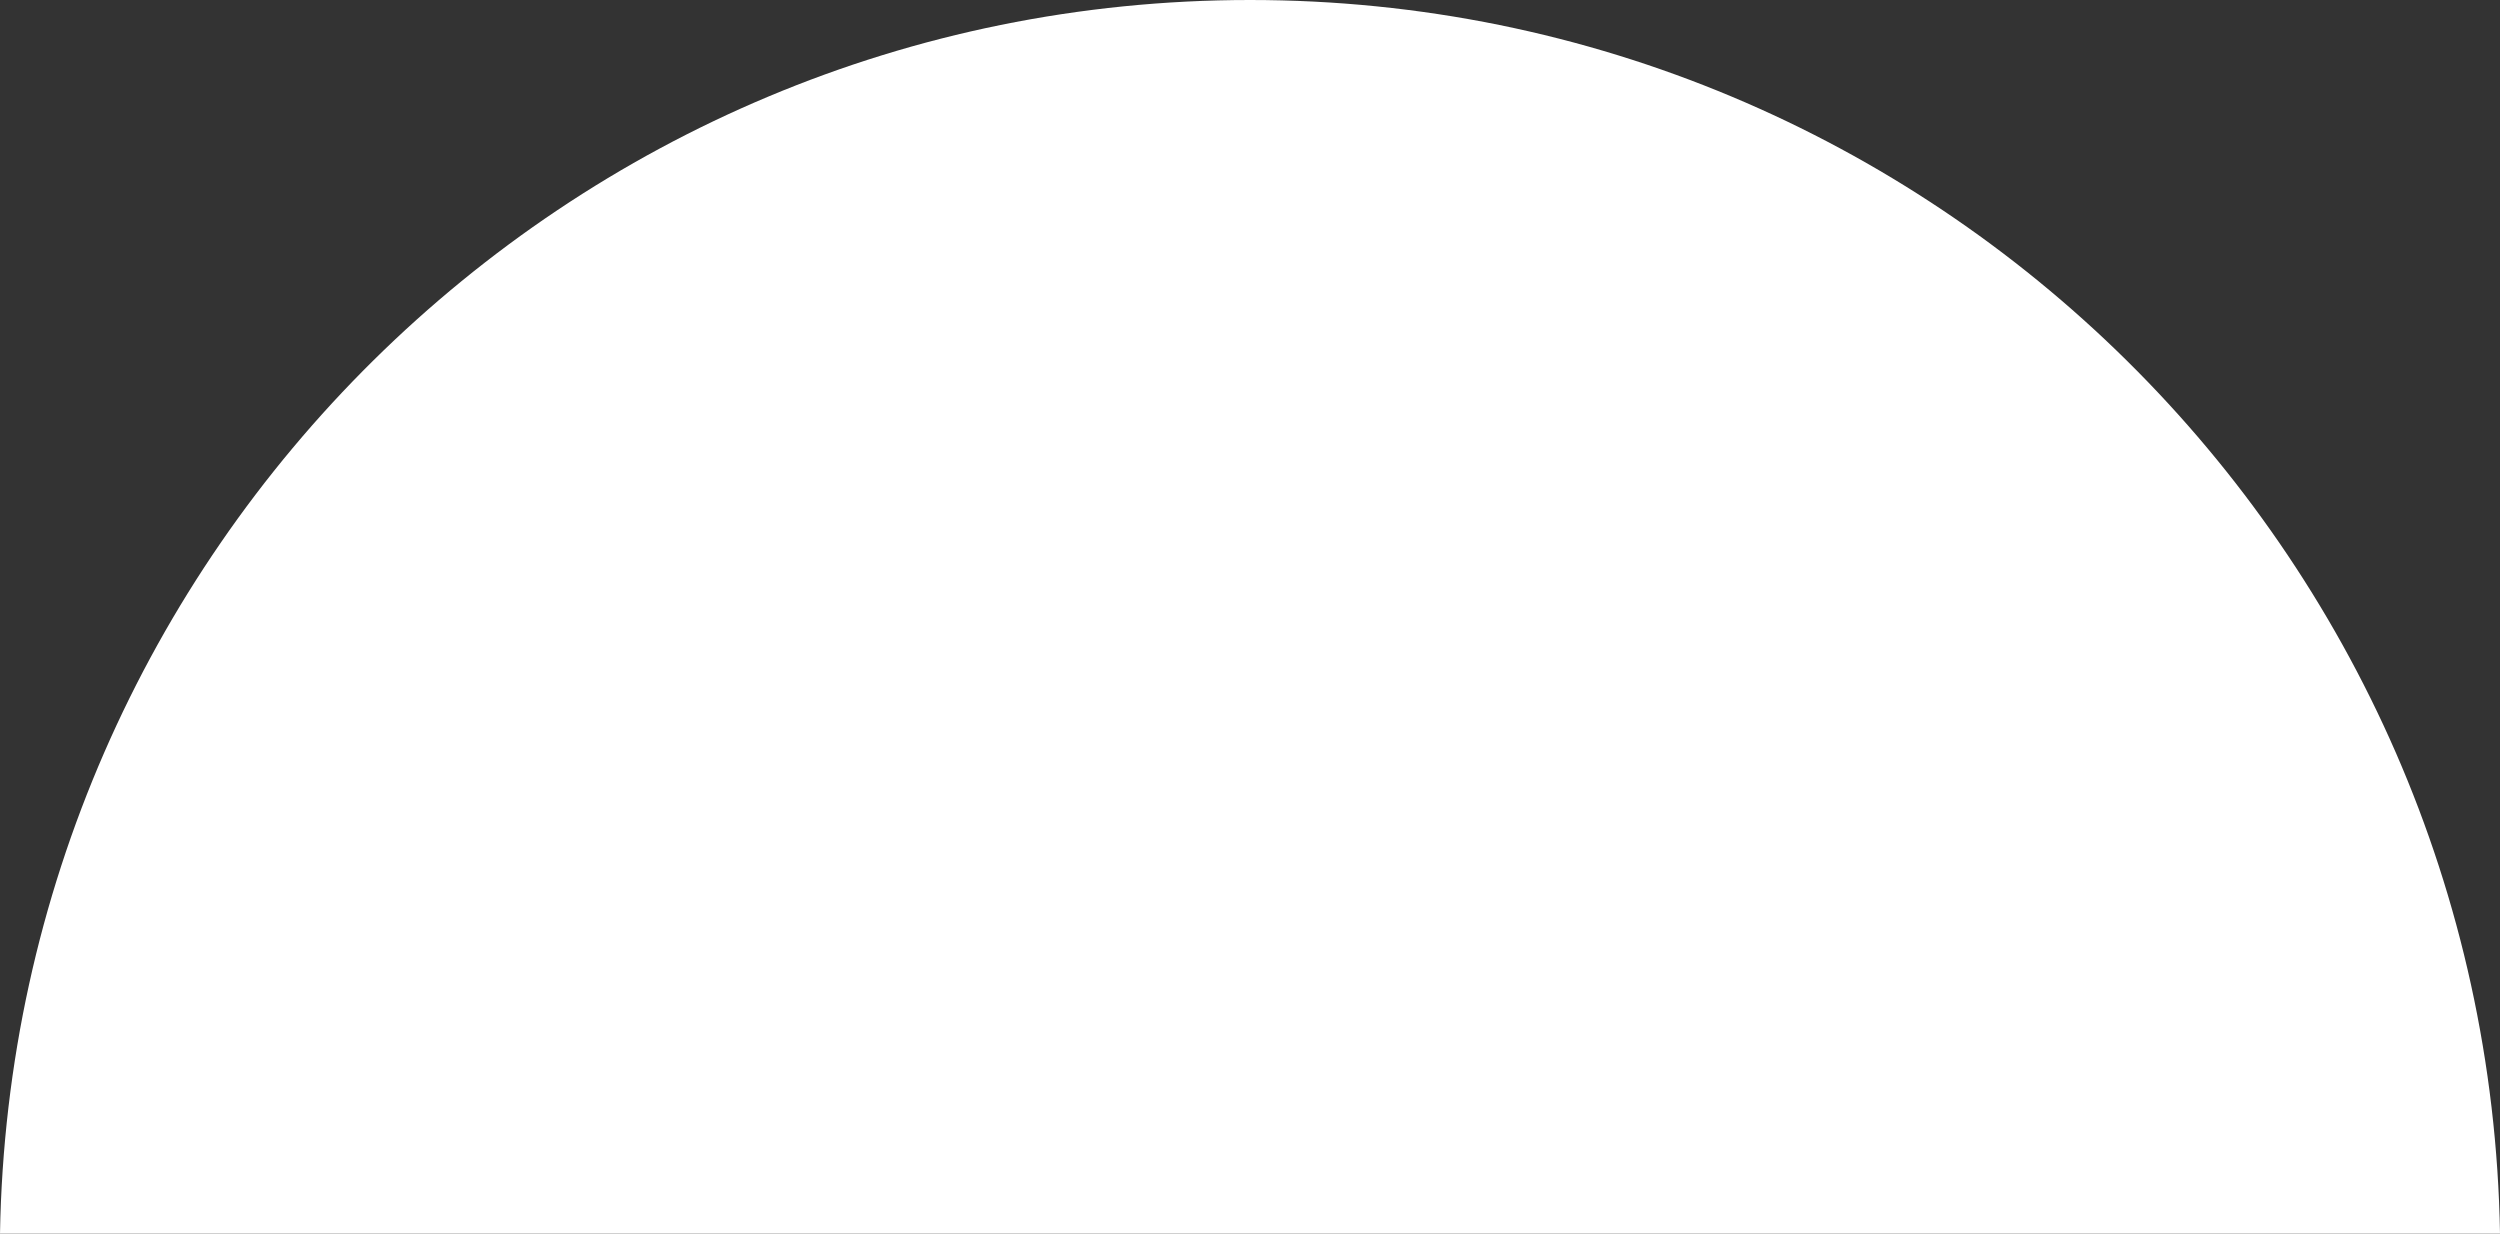 <svg xmlns="http://www.w3.org/2000/svg" width="226.965" height="112" viewBox="0 0 226.965 112">
  <rect x="0" y="0" width="226.965" height="112" fill="#333333" stroke="none"/>
  <g id="Group_17" data-name="Group 17" transform="translate(-8074.018 -2017)">
    <path id="Intersection_1" data-name="Intersection 1" d="M.018,355C1.082,292.963,51.482,243,113.5,243S225.92,292.963,226.984,355Z" transform="translate(8074 1774)" fill="#fff"/>
  </g>
</svg>
